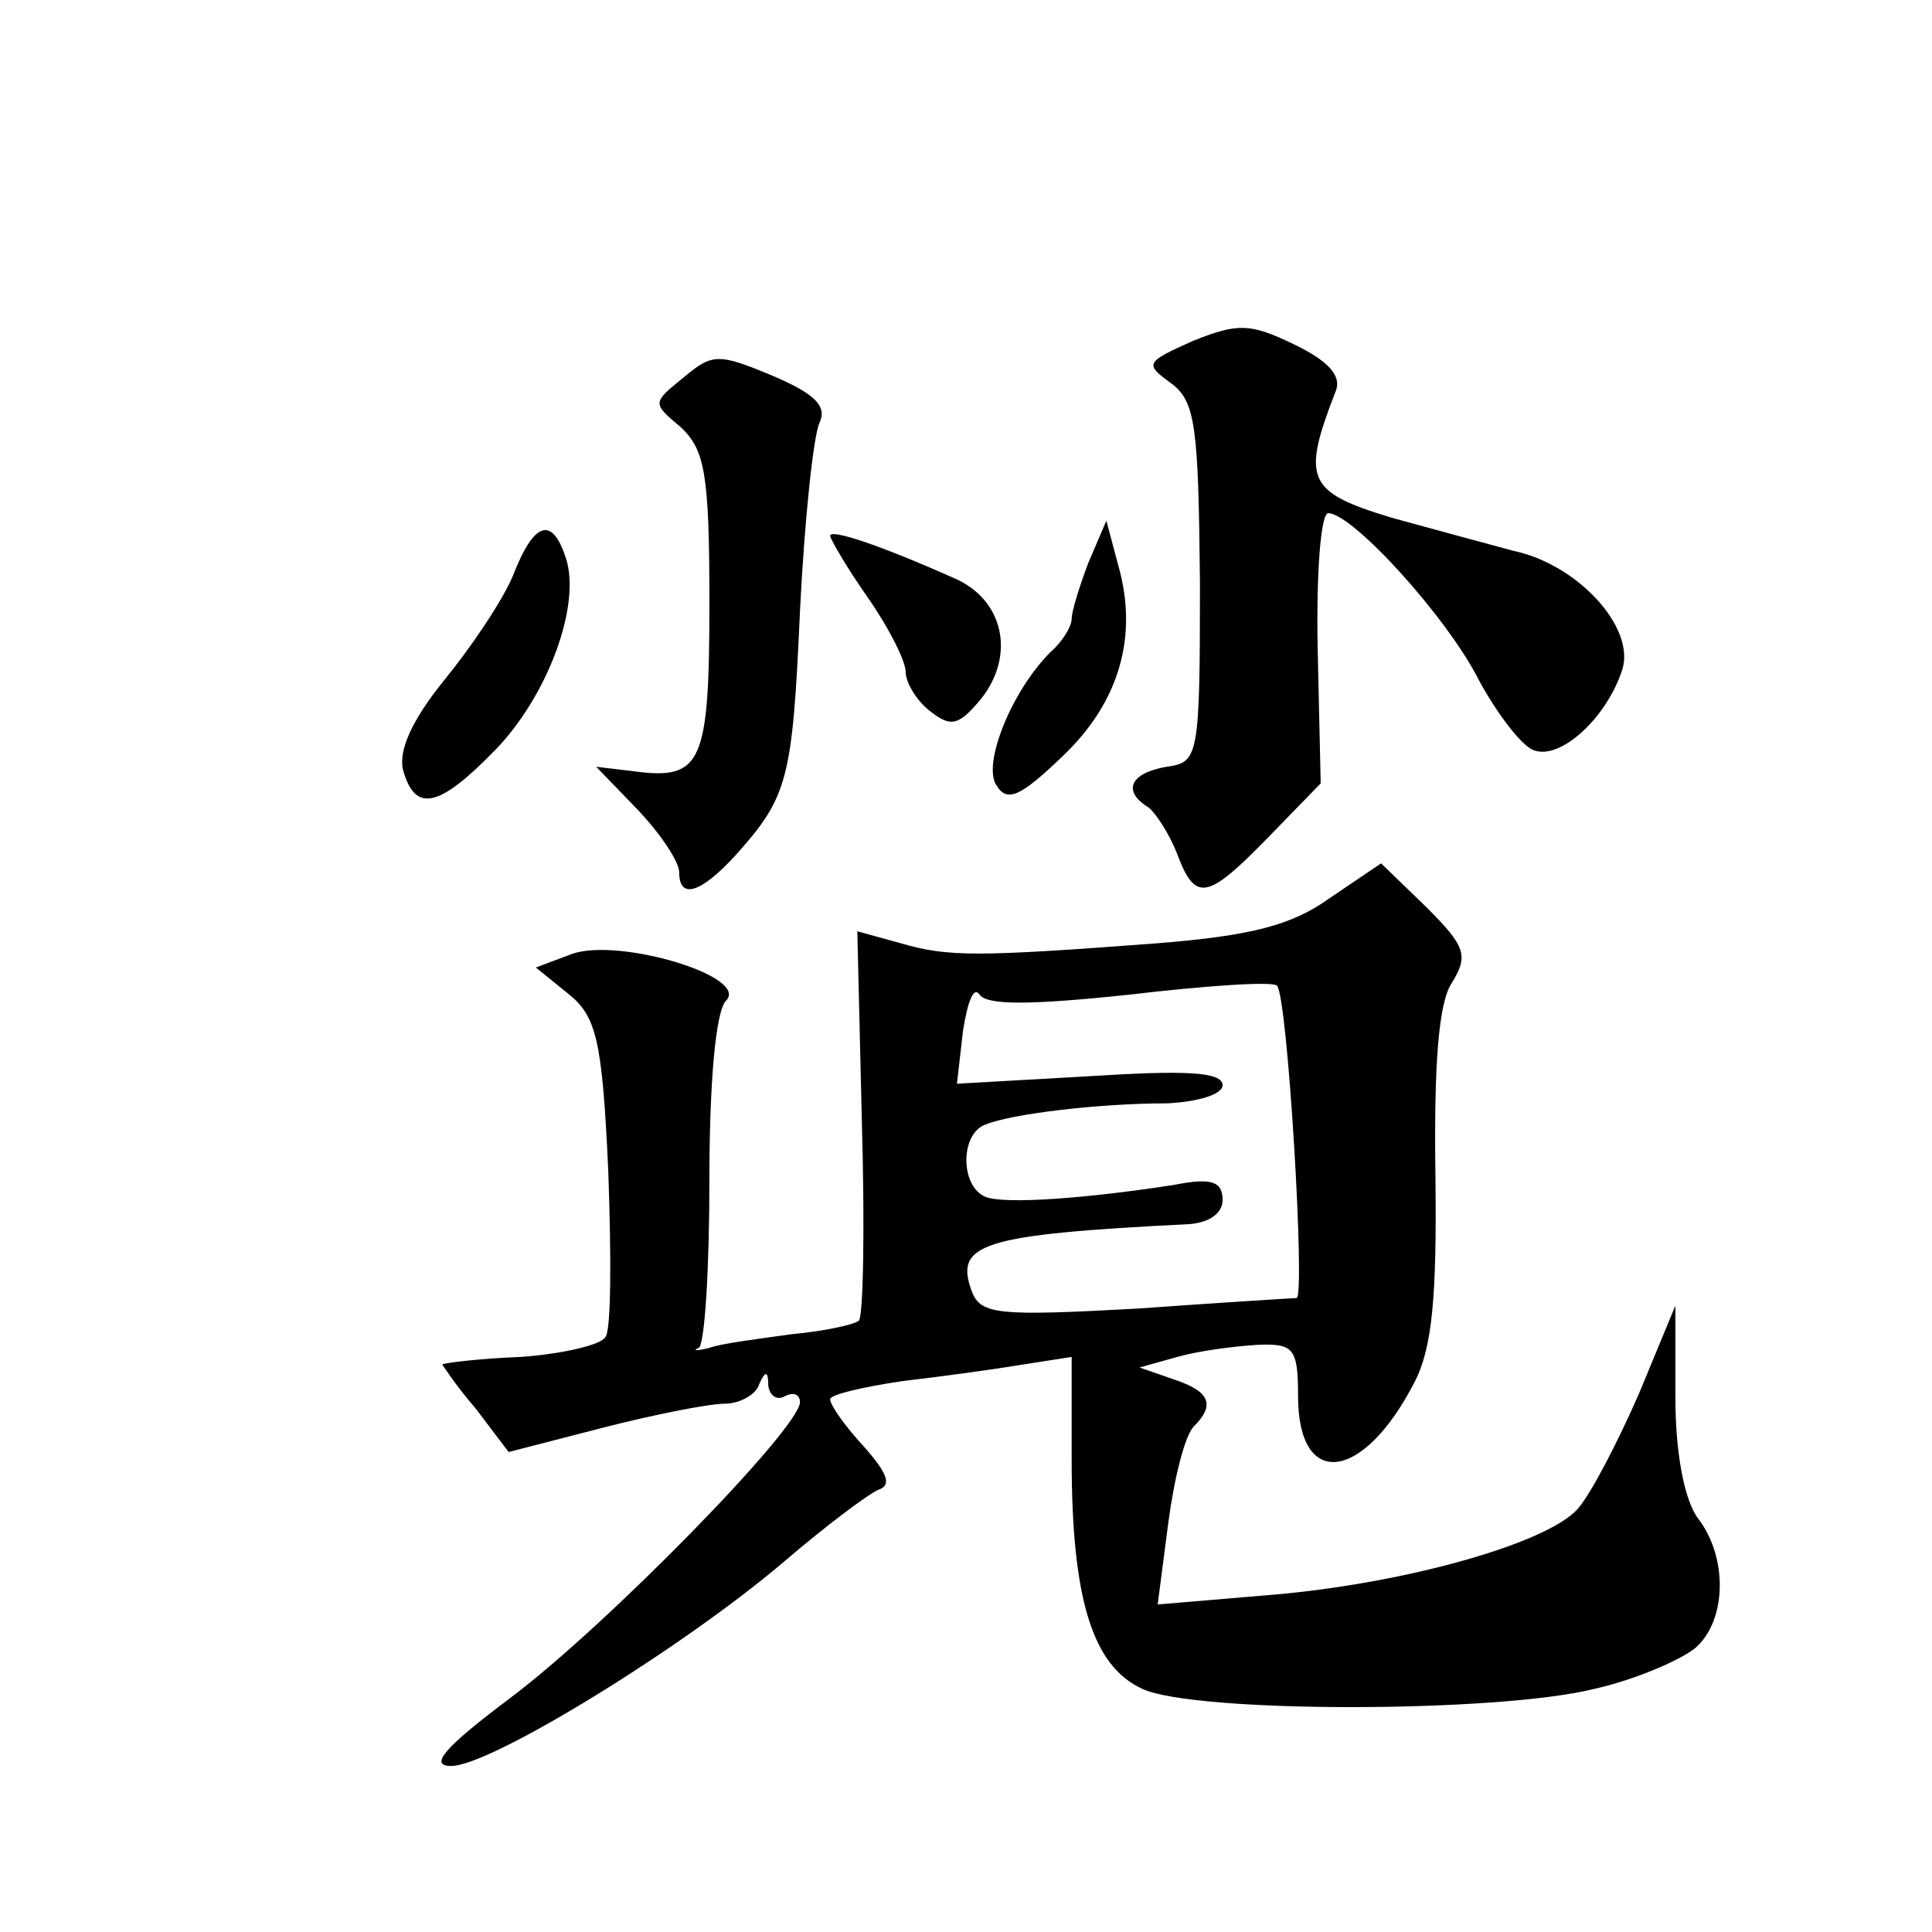 <?xml version="1.0" standalone="no"?>
<!DOCTYPE svg PUBLIC "-//W3C//DTD SVG 20010904//EN"
 "http://www.w3.org/TR/2001/REC-SVG-20010904/DTD/svg10.dtd">
<svg version="1.0" xmlns="http://www.w3.org/2000/svg"
 width="128pt" height="128pt" viewBox="0 0 128 128"
 preserveAspectRatio="xMidYMid meet">
<g transform="translate(0,128) scale(0.1,-0.1)"
fill="#0" stroke="none">
<path d="M790 1054 c-31 -14 -32 -15 -14 -28 16 -12 18 -28 19 -132 0 -116 -1 -119
-22 -122 -24 -4 -30 -16 -12 -27 5 -4 14 -18 19 -31 12 -32 20 -30 60 11 l35 36
-2 89 c-1 50 2 90 7 90 16 0 79 -69 100 -111 12 -22 28 -43 36 -46 18 -7 49 22
59 54 8 28 -30 69 -72 78 -15 4 -52 14 -81 22 -56 17 -60 25 -37 84 4 10 -5 20
-28 31 -29 14 -37 14 -67 2z M453 1030 c-21 -17 -21 -17 -2 -33 16 -15 19 -31 19
-116 0 -107 -5 -118 -50 -112 l-25 3 28 -29 c15 -16 27 -34 27 -41 0 -18 14 -14
37 11 35 39 38 50 43 162 3 61 9 117 13 125 5 11 -3 19 -31 31 -36 15 -40 15 -59
-1z M340 899 c-7 -17 -28 -48 -46 -70 -21 -26 -30 -46 -27 -59 8 -29 24 -25 61
13 35 36 57 96 47 127 -9 28 -21 25 -35 -11z M550 925 c0 -2 11 -21 25 -41 14 -20
25 -42 25 -49 0 -7 7 -19 16 -26 14 -11 19 -10 34 8 23 29 15 66 -18 80 -47 21
-82 33 -82 28z M721 907 c-6 -16 -11 -32 -11 -37 0 -5 -6 -15 -14 -22 -26 -26 -45
-74 -36 -88 7 -12 16 -8 44 19 38 36 50 80 37 126 l-8 30 -12 -28z M881 685 c-25
-18 -52 -25 -115 -30 -119 -9 -138 -9 -169 0 l-29 8 3 -126 c2 -69 1 -129 -2 -132
-4 -3 -24 -7 -45 -9 -21 -3 -46 -6 -54 -9 -8 -2 -12 -2 -7 0 4 3 7 53 7 112 0 62
4 111 11 118 16 16 -71 42 -102 31 l-24 -9 21 -17 c19 -15 23 -30 27 -118 2 -56
2 -106 -2 -110 -3 -5 -28 -11 -56 -13 -27 -1 -51 -4 -52 -5 0 0 9 -14 22 -29 l22
-29 62 16 c35 9 71 16 81 16 10 0 21 6 23 13 4 9 6 9 6 -1 1 -7 6 -10 11 -7 6 3
10 1 10 -4 0 -17 -128 -148 -192 -196 -44 -33 -54 -45 -39 -45 26 0 153 78 220
135 28 24 56 45 63 48 9 3 6 11 -10 29 -12 13 -22 27 -22 31 0 3 21 8 48 12 26
3 62 8 80 11 l32 5 0 -68 c0 -93 14 -137 47 -152 35 -16 234 -16 299 0 27 6 57
19 67 27 21 18 22 60 2 86 -9 12 -15 43 -15 80 l0 61 -24 -58 c-14 -32 -32 -67
-41 -77 -21 -23 -117 -50 -207 -57 l-71 -6 7 54 c4 30 11 58 17 64 14 14 11 23
-13 31 l-23 8 25 7 c14 4 37 7 53 8 24 1 27 -2 27 -34 0 -62 43 -57 77 9 12 23
15 57 14 138 -1 72 2 114 11 127 11 18 9 24 -17 50 l-30 29 -34 -23z m-133 -64
c51 6 95 9 98 6 7 -6 19 -207 13 -207 -2 0 -50 -3 -106 -7 -91 -5 -103 -4 -109
11 -12 32 5 38 144 45 13 1 22 7 22 16 0 12 -7 15 -32 10 -58 -9 -112 -13 -125
-8 -17 7 -17 42 0 48 17 7 75 14 120 14 21 1 37 6 37 12 0 9 -25 10 -88 6 l-88
-5 4 35 c3 19 7 30 11 24 5 -7 33 -7 99 0z"/>
</g>
</svg>
